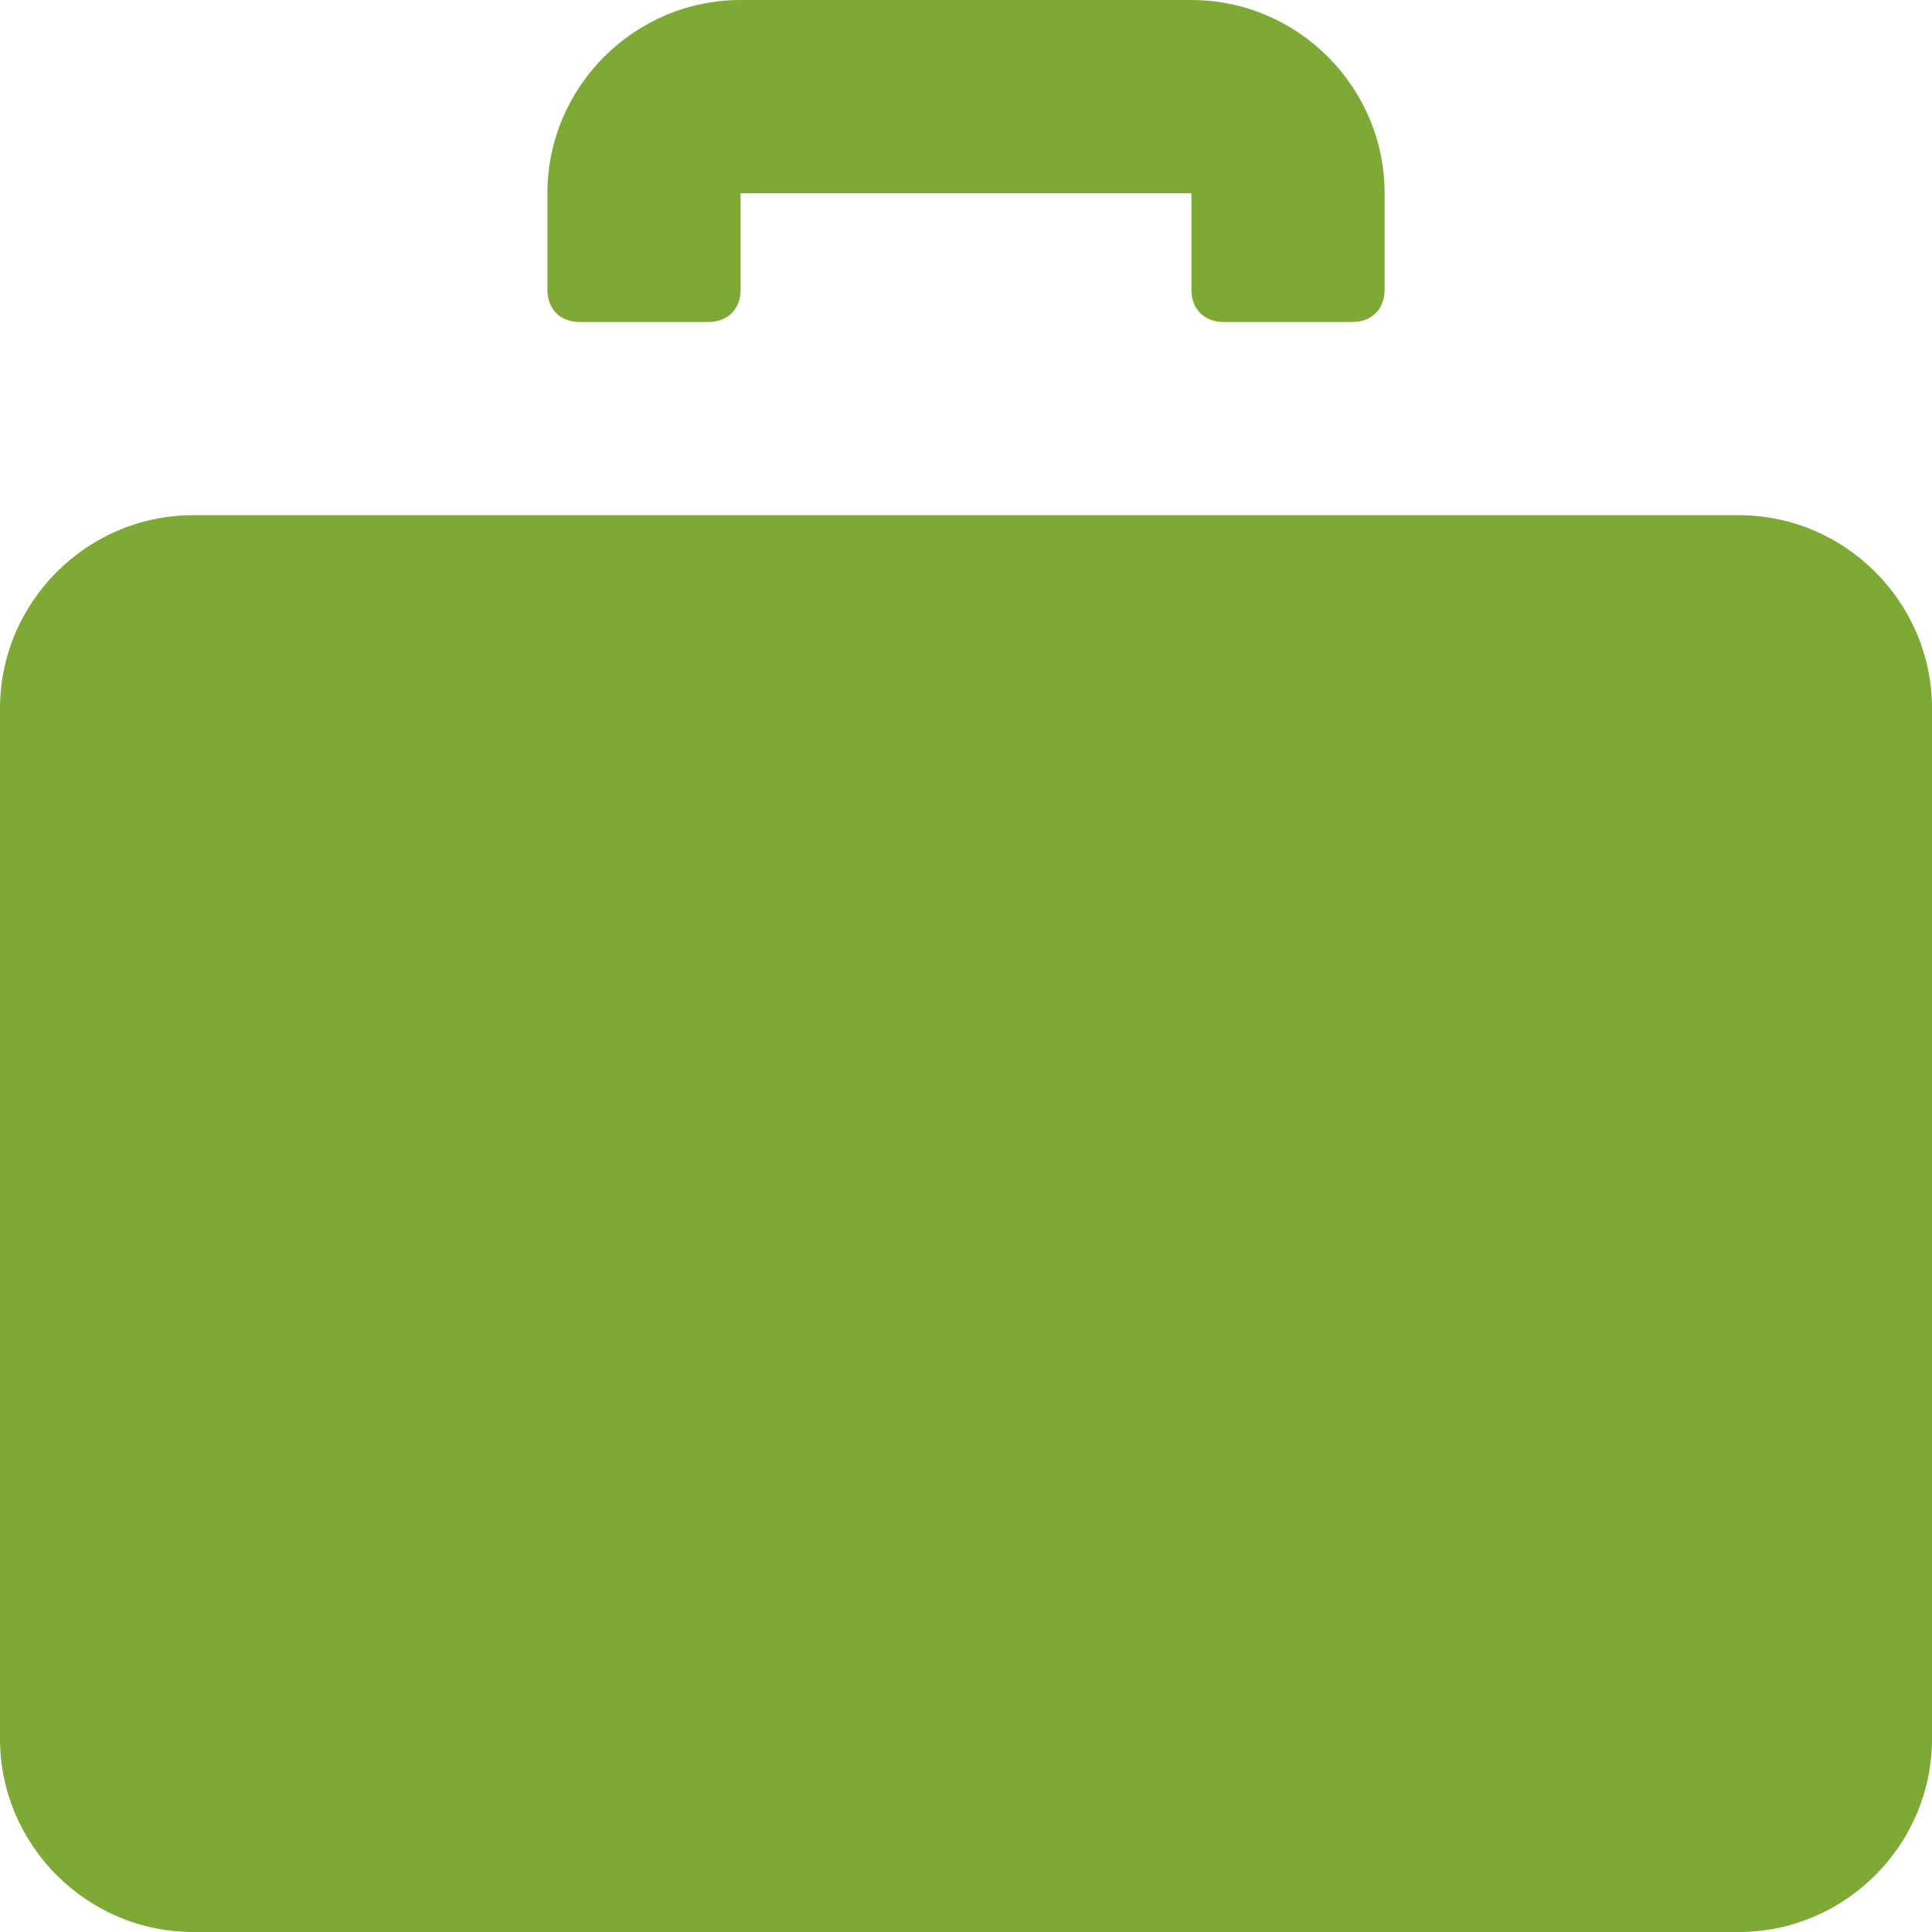 <?xml version="1.0" encoding="UTF-8"?> <svg xmlns="http://www.w3.org/2000/svg" width="60" height="60" viewBox="0 0 60 60" fill="none"> <path d="M18 10H22C22.6 10 23 9.6 23 9V6H37V9C37 9.6 37.4 10 38 10H42C42.6 10 43 9.6 43 9V6C43 2.7 40.3 0 37 0H23C19.7 0 17 2.7 17 6V9C17 9.6 17.4 10 18 10Z" fill="#7EA935"></path> <path d="M54 16H6C2.7 16 0 18.7 0 22V54C0 57.3 2.7 60 6 60H54C57.3 60 60 57.3 60 54V22C60 18.7 57.3 16 54 16Z" fill="#7EA935"></path> </svg> 